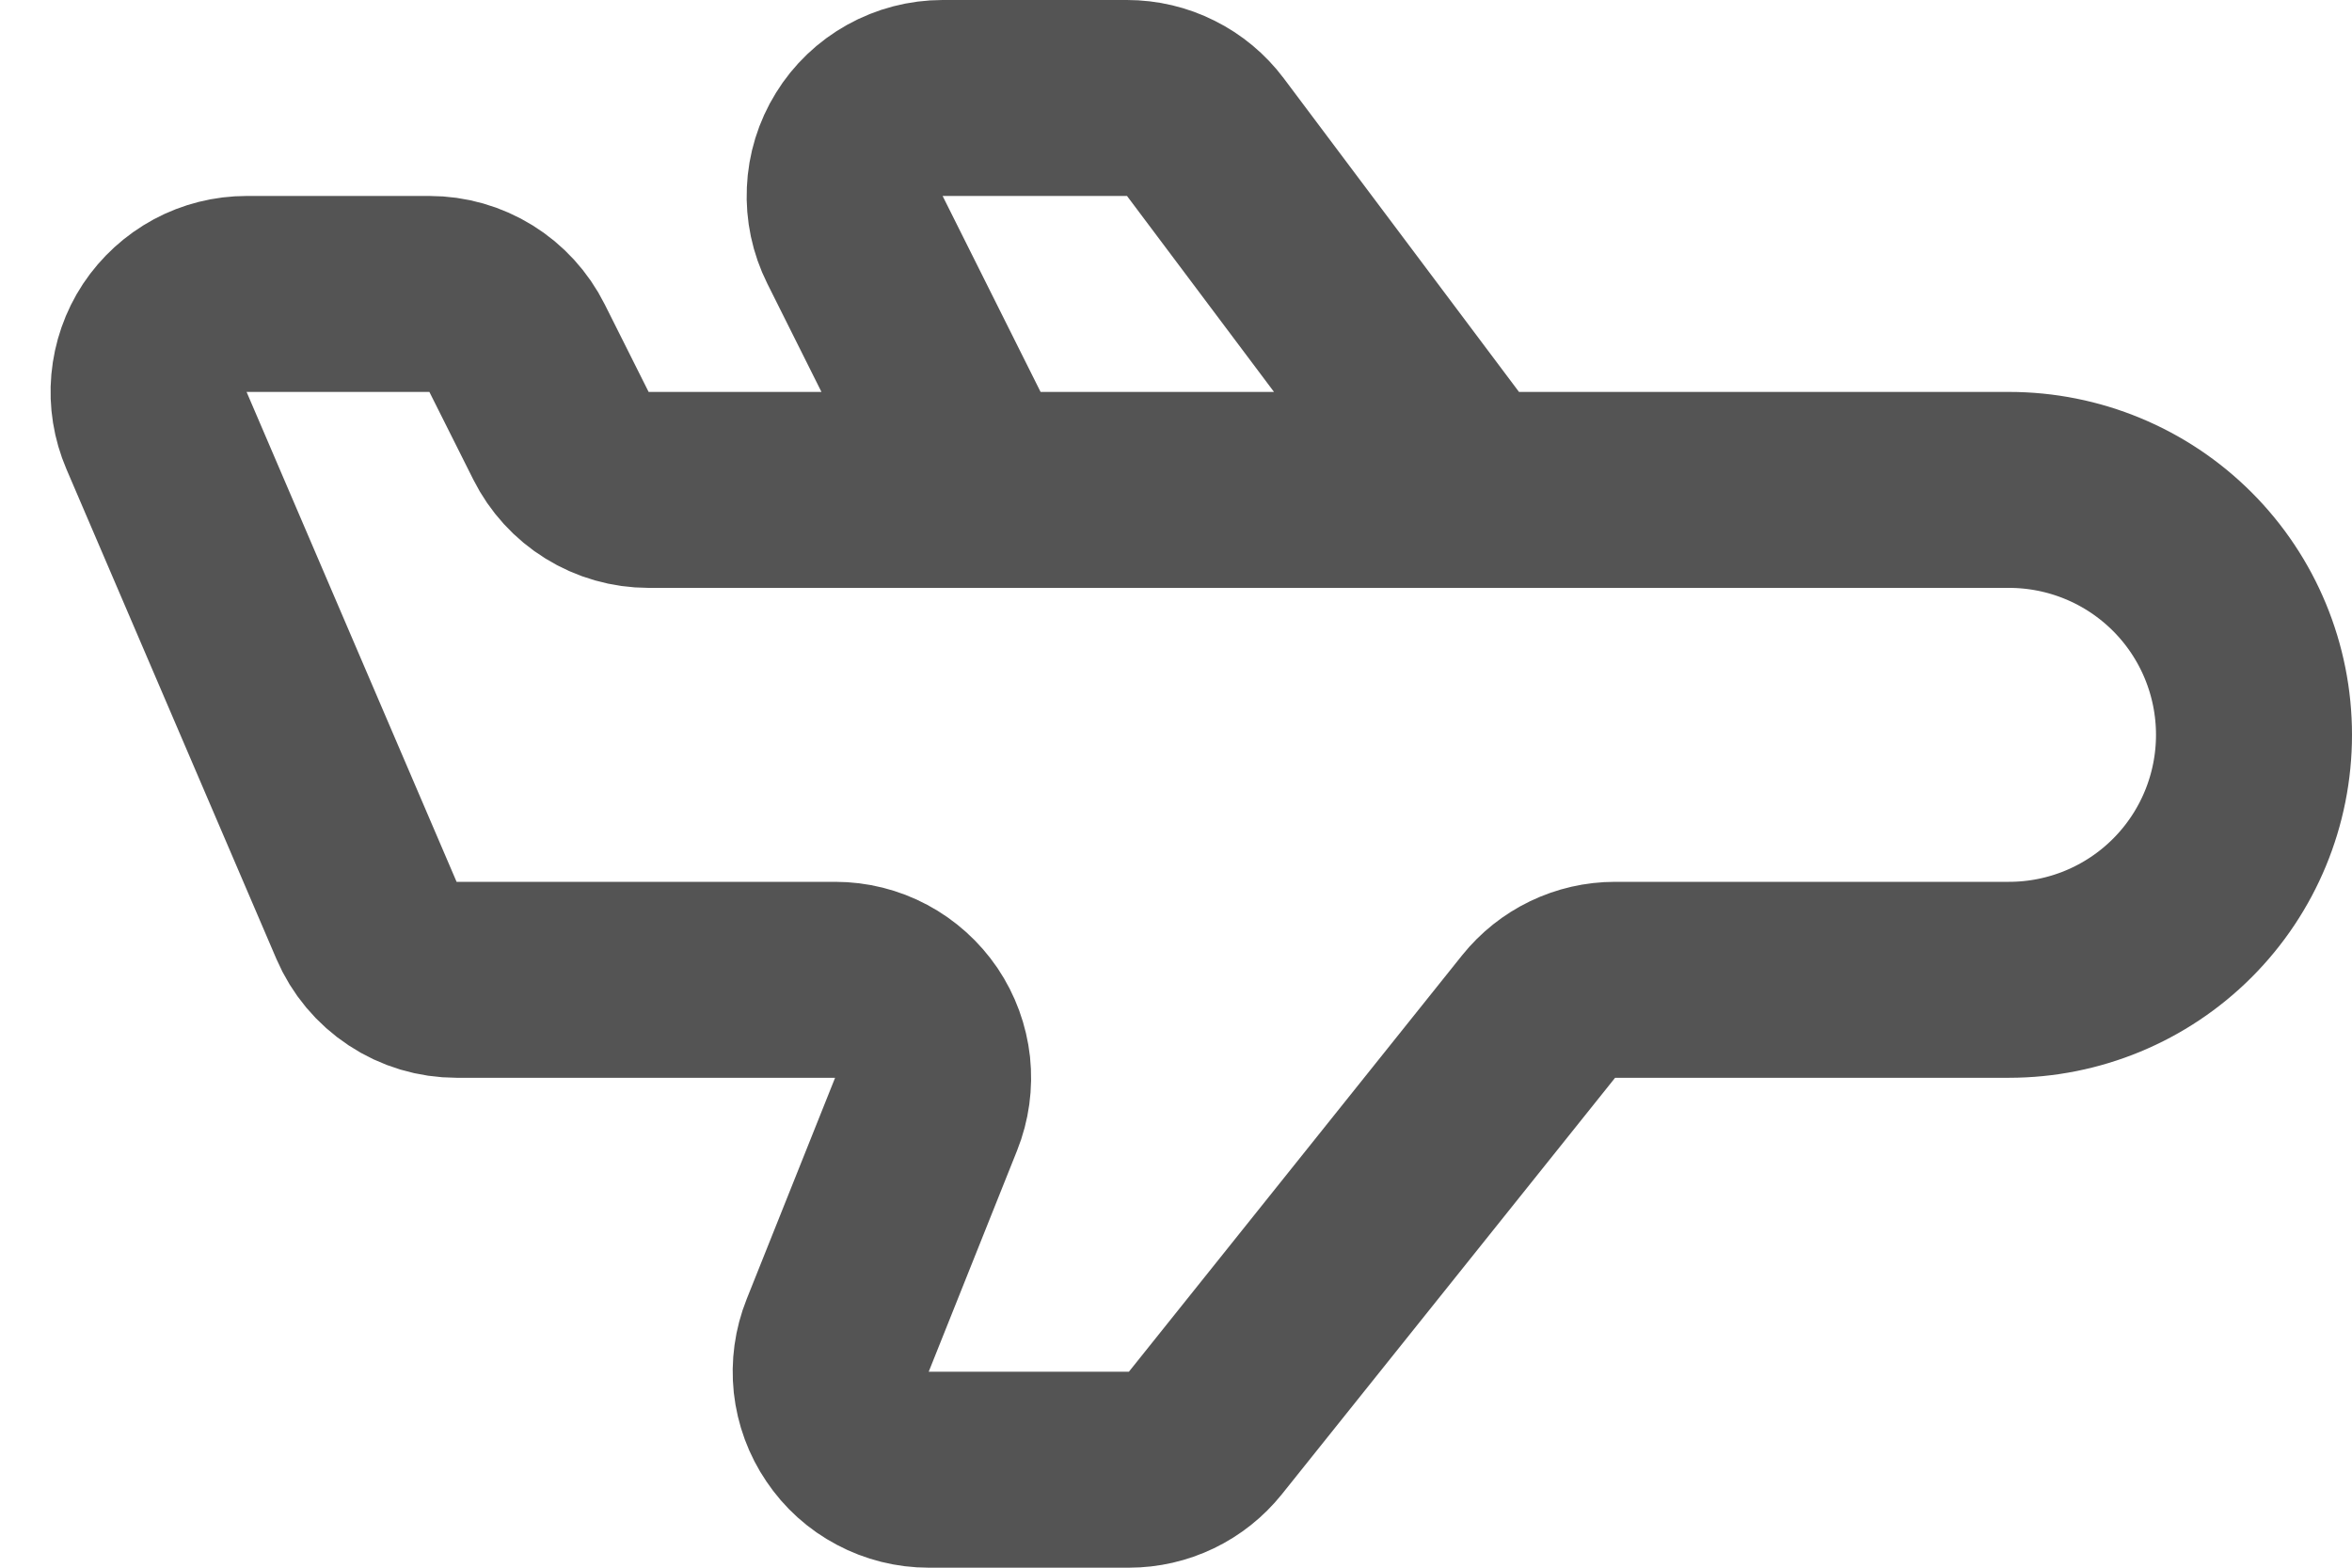 <svg width="24" height="16" viewBox="0 0 24 16" fill="none" xmlns="http://www.w3.org/2000/svg">
<path d="M15 5H20.5C21.163 5 21.799 5.263 22.268 5.732C22.737 6.201 23 6.837 23 7.5C23 8.163 22.737 8.799 22.268 9.268C21.799 9.737 21.163 10 20.5 10H16.48C16.33 10 16.182 10.034 16.047 10.099C15.912 10.164 15.794 10.258 15.7 10.375L12.3 14.625C12.206 14.742 12.088 14.836 11.953 14.901C11.818 14.966 11.67 15 11.52 15H9.476C9.313 15 9.152 14.96 9.008 14.883C8.863 14.807 8.74 14.696 8.649 14.56C8.557 14.425 8.5 14.27 8.482 14.107C8.465 13.945 8.487 13.781 8.548 13.629L9.45 11.371C9.511 11.219 9.533 11.055 9.516 10.893C9.498 10.731 9.441 10.575 9.35 10.44C9.258 10.305 9.135 10.194 8.991 10.117C8.847 10.04 8.686 10 8.523 10H4.659C4.463 10 4.272 9.943 4.109 9.835C3.945 9.727 3.817 9.574 3.74 9.394L1.597 4.394C1.532 4.242 1.505 4.076 1.52 3.911C1.535 3.746 1.59 3.587 1.681 3.449C1.773 3.311 1.897 3.198 2.043 3.119C2.188 3.041 2.351 3 2.517 3H4.382C4.568 3 4.75 3.052 4.908 3.15C5.065 3.247 5.193 3.387 5.276 3.553L5.724 4.447C5.807 4.613 5.935 4.753 6.092 4.85C6.25 4.948 6.432 5 6.618 5H10M15 5L12.3 1.4C12.207 1.276 12.086 1.175 11.947 1.106C11.808 1.036 11.655 1 11.5 1H9.618C9.448 1 9.28 1.044 9.131 1.127C8.982 1.21 8.857 1.329 8.768 1.474C8.678 1.619 8.627 1.785 8.62 1.955C8.612 2.125 8.648 2.295 8.724 2.447L10 5M15 5H10" stroke="#545454" stroke-width="2" stroke-linecap="round" stroke-linejoin="round"/>
</svg>
